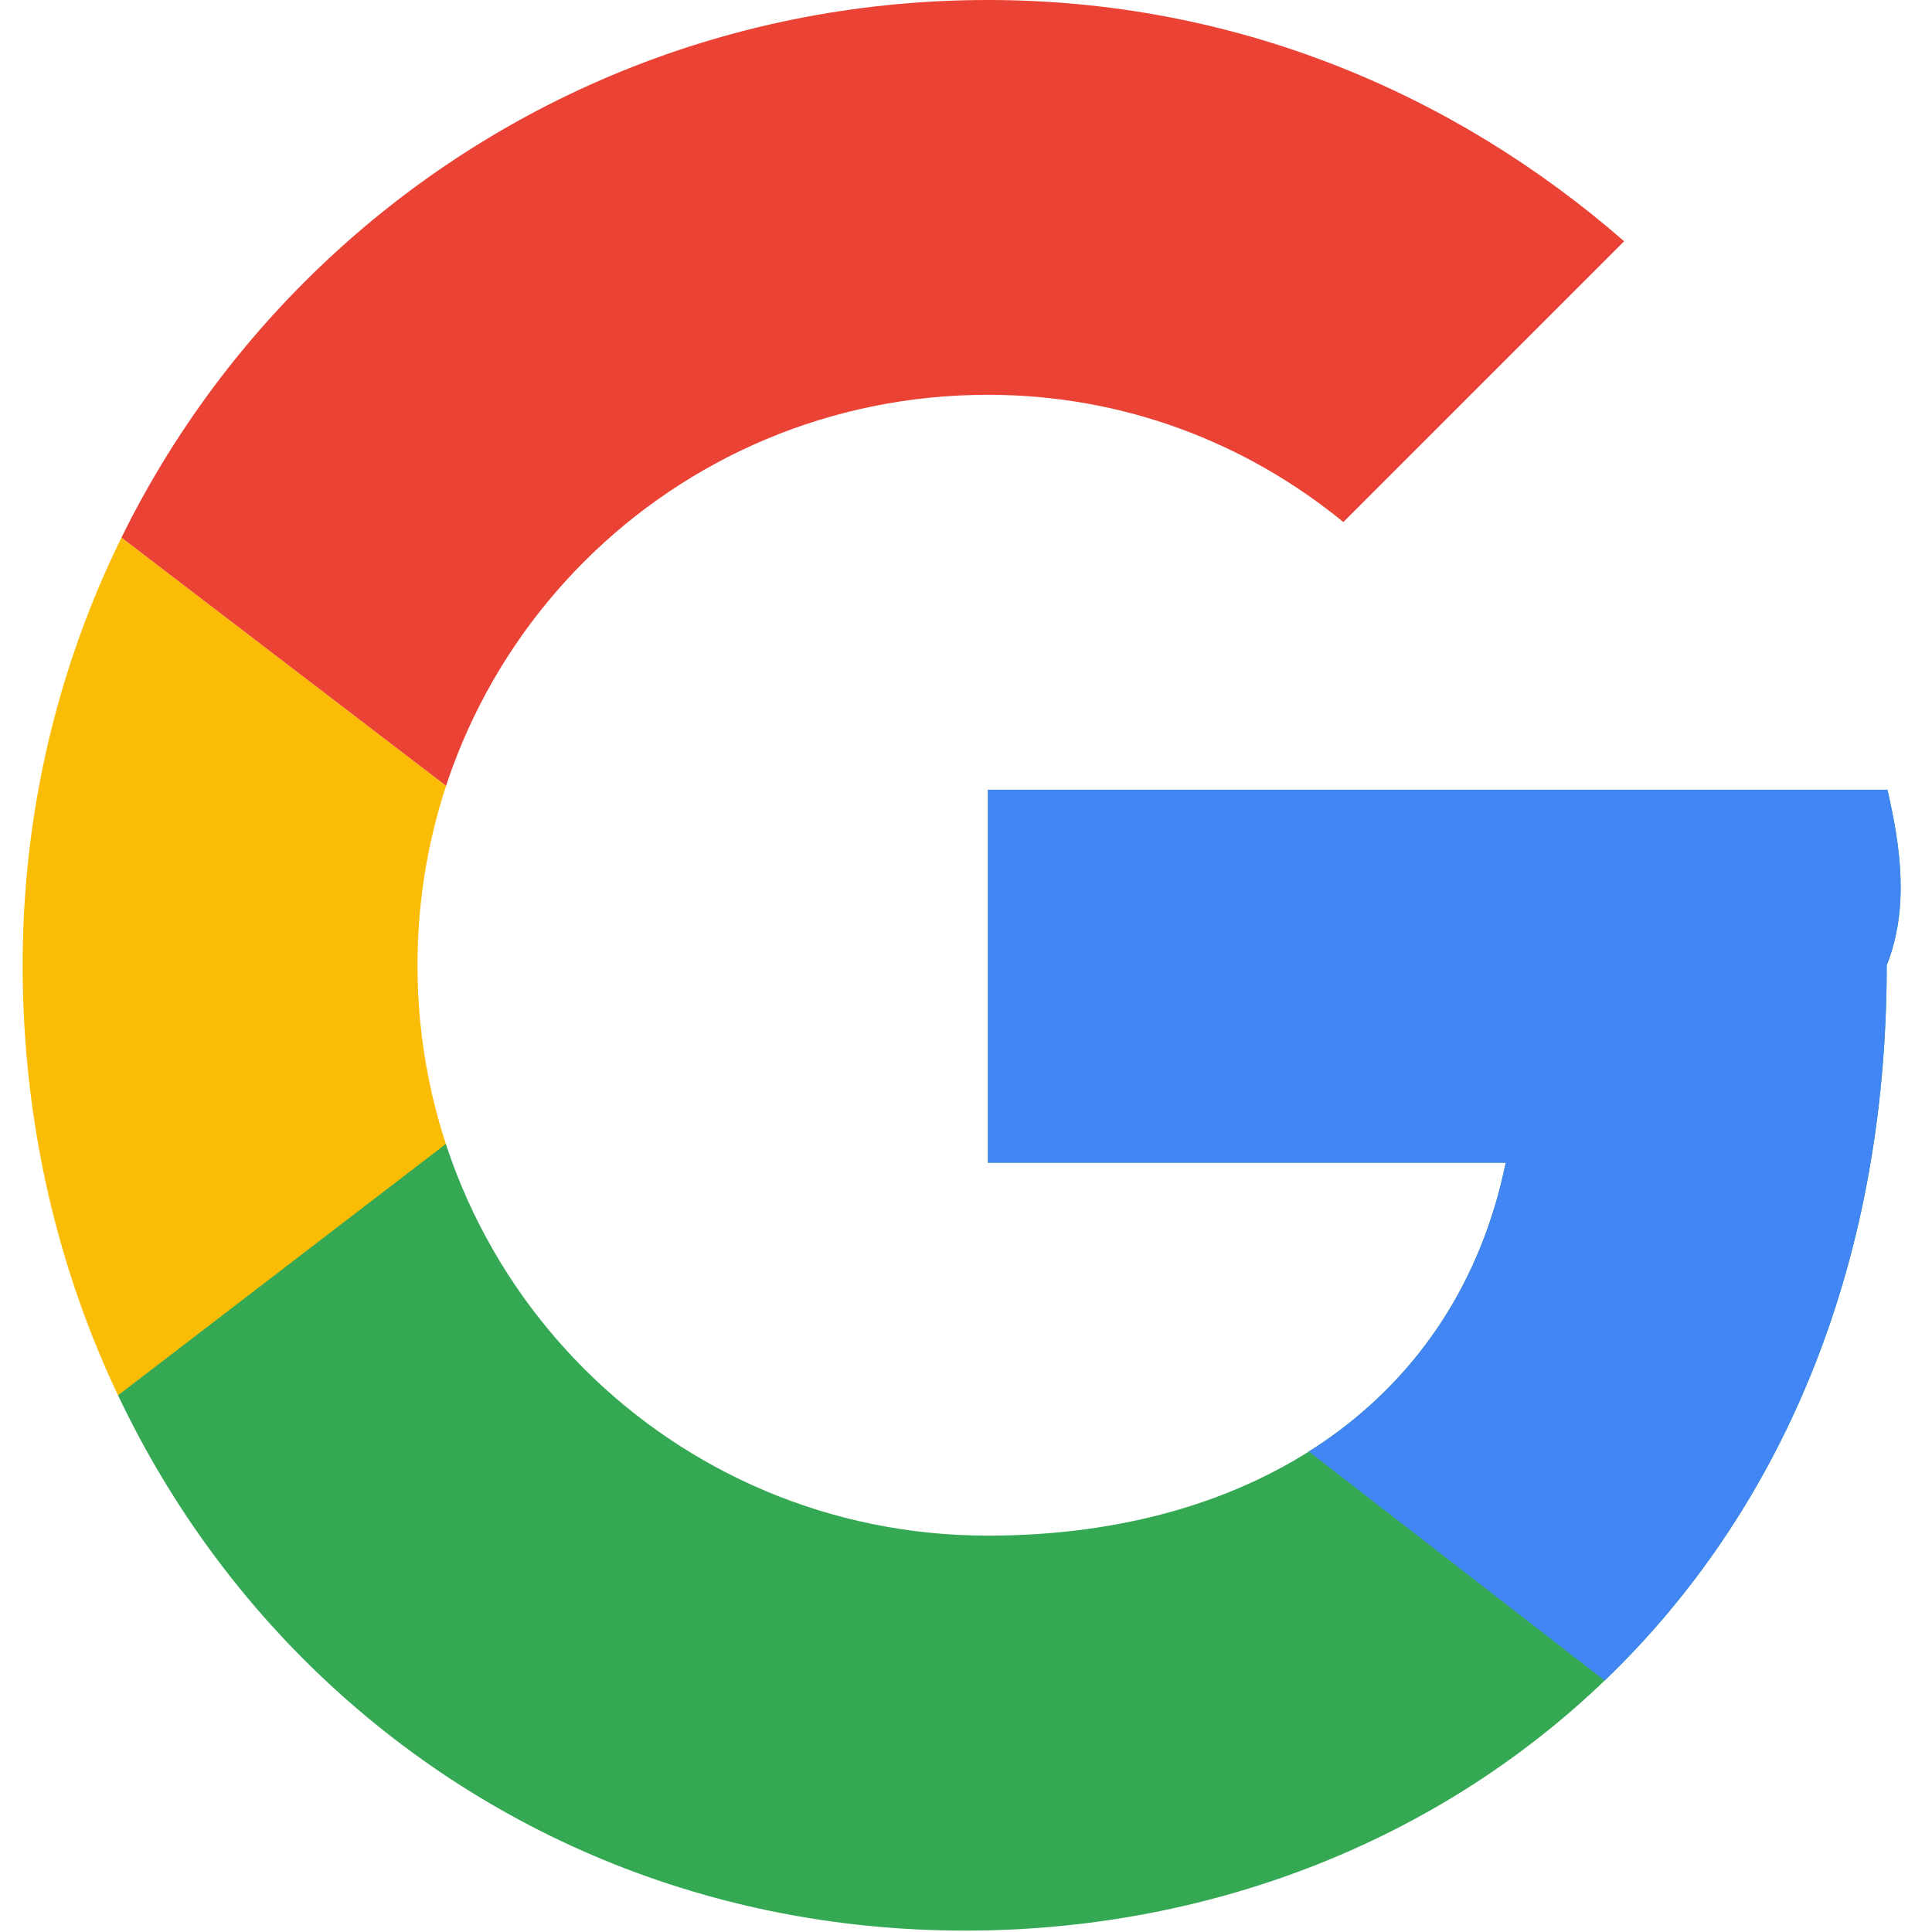 <?xml version="1.0" encoding="utf-8"?>
<!-- Generator: Google Inc. -->
<svg version="1.1" id="google-icon" xmlns="http://www.w3.org/2000/svg"
     xmlns:xlink="http://www.w3.org/1999/xlink" x="0px" y="0px"
     width="32px" height="32px" viewBox="0 0 32 32" enable-background="new 0 0 32 32" xml:space="preserve">
  <g>
    <defs>
      <path id="SVGID_1_" d="M31.262,13.081H16.363v6.177h8.576c-0.799,3.924-4.142,6.177-8.576,6.177
        c-5.233,0-9.448-4.215-9.448-9.448s4.215-9.448,9.448-9.448c2.253,0,4.288,0.799,5.887,2.108l4.651-4.651
        C24.067,1.526,20.433,0,16.363,0C7.497,0,0.375,7.122,0.375,15.988S7.122,31.977,15.988,31.977
        c7.994,0,15.262-5.814,15.262-15.989C31.625,15.044,31.48,14.026,31.262,13.081z"/>
    </defs>
    <clipPath id="SVGID_2_">
      <use xlink:href="#SVGID_1_"  overflow="visible"/>
    </clipPath>
    <path clip-path="url(#SVGID_2_)" fill="#FBBC05" d="M-1.078,25.436V6.541l12.355,9.448L-1.078,25.436z"/>
  </g>
  <g>
    <defs>
      <path id="SVGID_3_" d="M31.262,13.081H16.363v6.177h8.576c-0.799,3.924-4.142,6.177-8.576,6.177
        c-5.233,0-9.448-4.215-9.448-9.448s4.215-9.448,9.448-9.448c2.253,0,4.288,0.799,5.887,2.108l4.651-4.651
        C24.067,1.526,20.433,0,16.363,0C7.497,0,0.375,7.122,0.375,15.988S7.122,31.977,15.988,31.977
        c7.994,0,15.262-5.814,15.262-15.989C31.625,15.044,31.48,14.026,31.262,13.081z"/>
    </defs>
    <clipPath id="SVGID_4_">
      <use xlink:href="#SVGID_3_"  overflow="visible"/>
    </clipPath>
    <path clip-path="url(#SVGID_4_)" fill="#EA4335" d="M-1.078,6.541l12.355,9.448l5.087-4.433l17.442-2.834V-1.453H-1.078V6.541z"/>
  </g>
  <g>
    <defs>
      <path id="SVGID_5_" d="M31.262,13.081H16.363v6.177h8.576c-0.799,3.924-4.142,6.177-8.576,6.177
        c-5.233,0-9.448-4.215-9.448-9.448s4.215-9.448,9.448-9.448c2.253,0,4.288,0.799,5.887,2.108l4.651-4.651
        C24.067,1.526,20.433,0,16.363,0C7.497,0,0.375,7.122,0.375,15.988S7.122,31.977,15.988,31.977
        c7.994,0,15.262-5.814,15.262-15.989C31.625,15.044,31.48,14.026,31.262,13.081z"/>
    </defs>
    <clipPath id="SVGID_6_">
      <use xlink:href="#SVGID_5_"  overflow="visible"/>
    </clipPath>
    <path clip-path="url(#SVGID_6_)" fill="#34A853" d="M-1.078,25.436L20.724,8.721l5.741,0.727l7.34-10.901V33.43H-1.078V25.436z"/>
  </g>
  <g>
    <defs>
      <path id="SVGID_7_" d="M31.262,13.081H16.363v6.177h8.576c-0.799,3.924-4.142,6.177-8.576,6.177
        c-5.233,0-9.448-4.215-9.448-9.448s4.215-9.448,9.448-9.448c2.253,0,4.288,0.799,5.887,2.108l4.651-4.651
        C24.067,1.526,20.433,0,16.363,0C7.497,0,0.375,7.122,0.375,15.988S7.122,31.977,15.988,31.977
        c7.994,0,15.262-5.814,15.262-15.989C31.625,15.044,31.48,14.026,31.262,13.081z"/>
    </defs>
    <clipPath id="SVGID_8_">
      <use xlink:href="#SVGID_7_"  overflow="visible"/>
    </clipPath>
    <path clip-path="url(#SVGID_8_)" fill="#4285F4" d="M33.805,33.43L11.276,15.988l-2.907-2.18l25.436-7.267V33.43z"/>
  </g>
</svg>